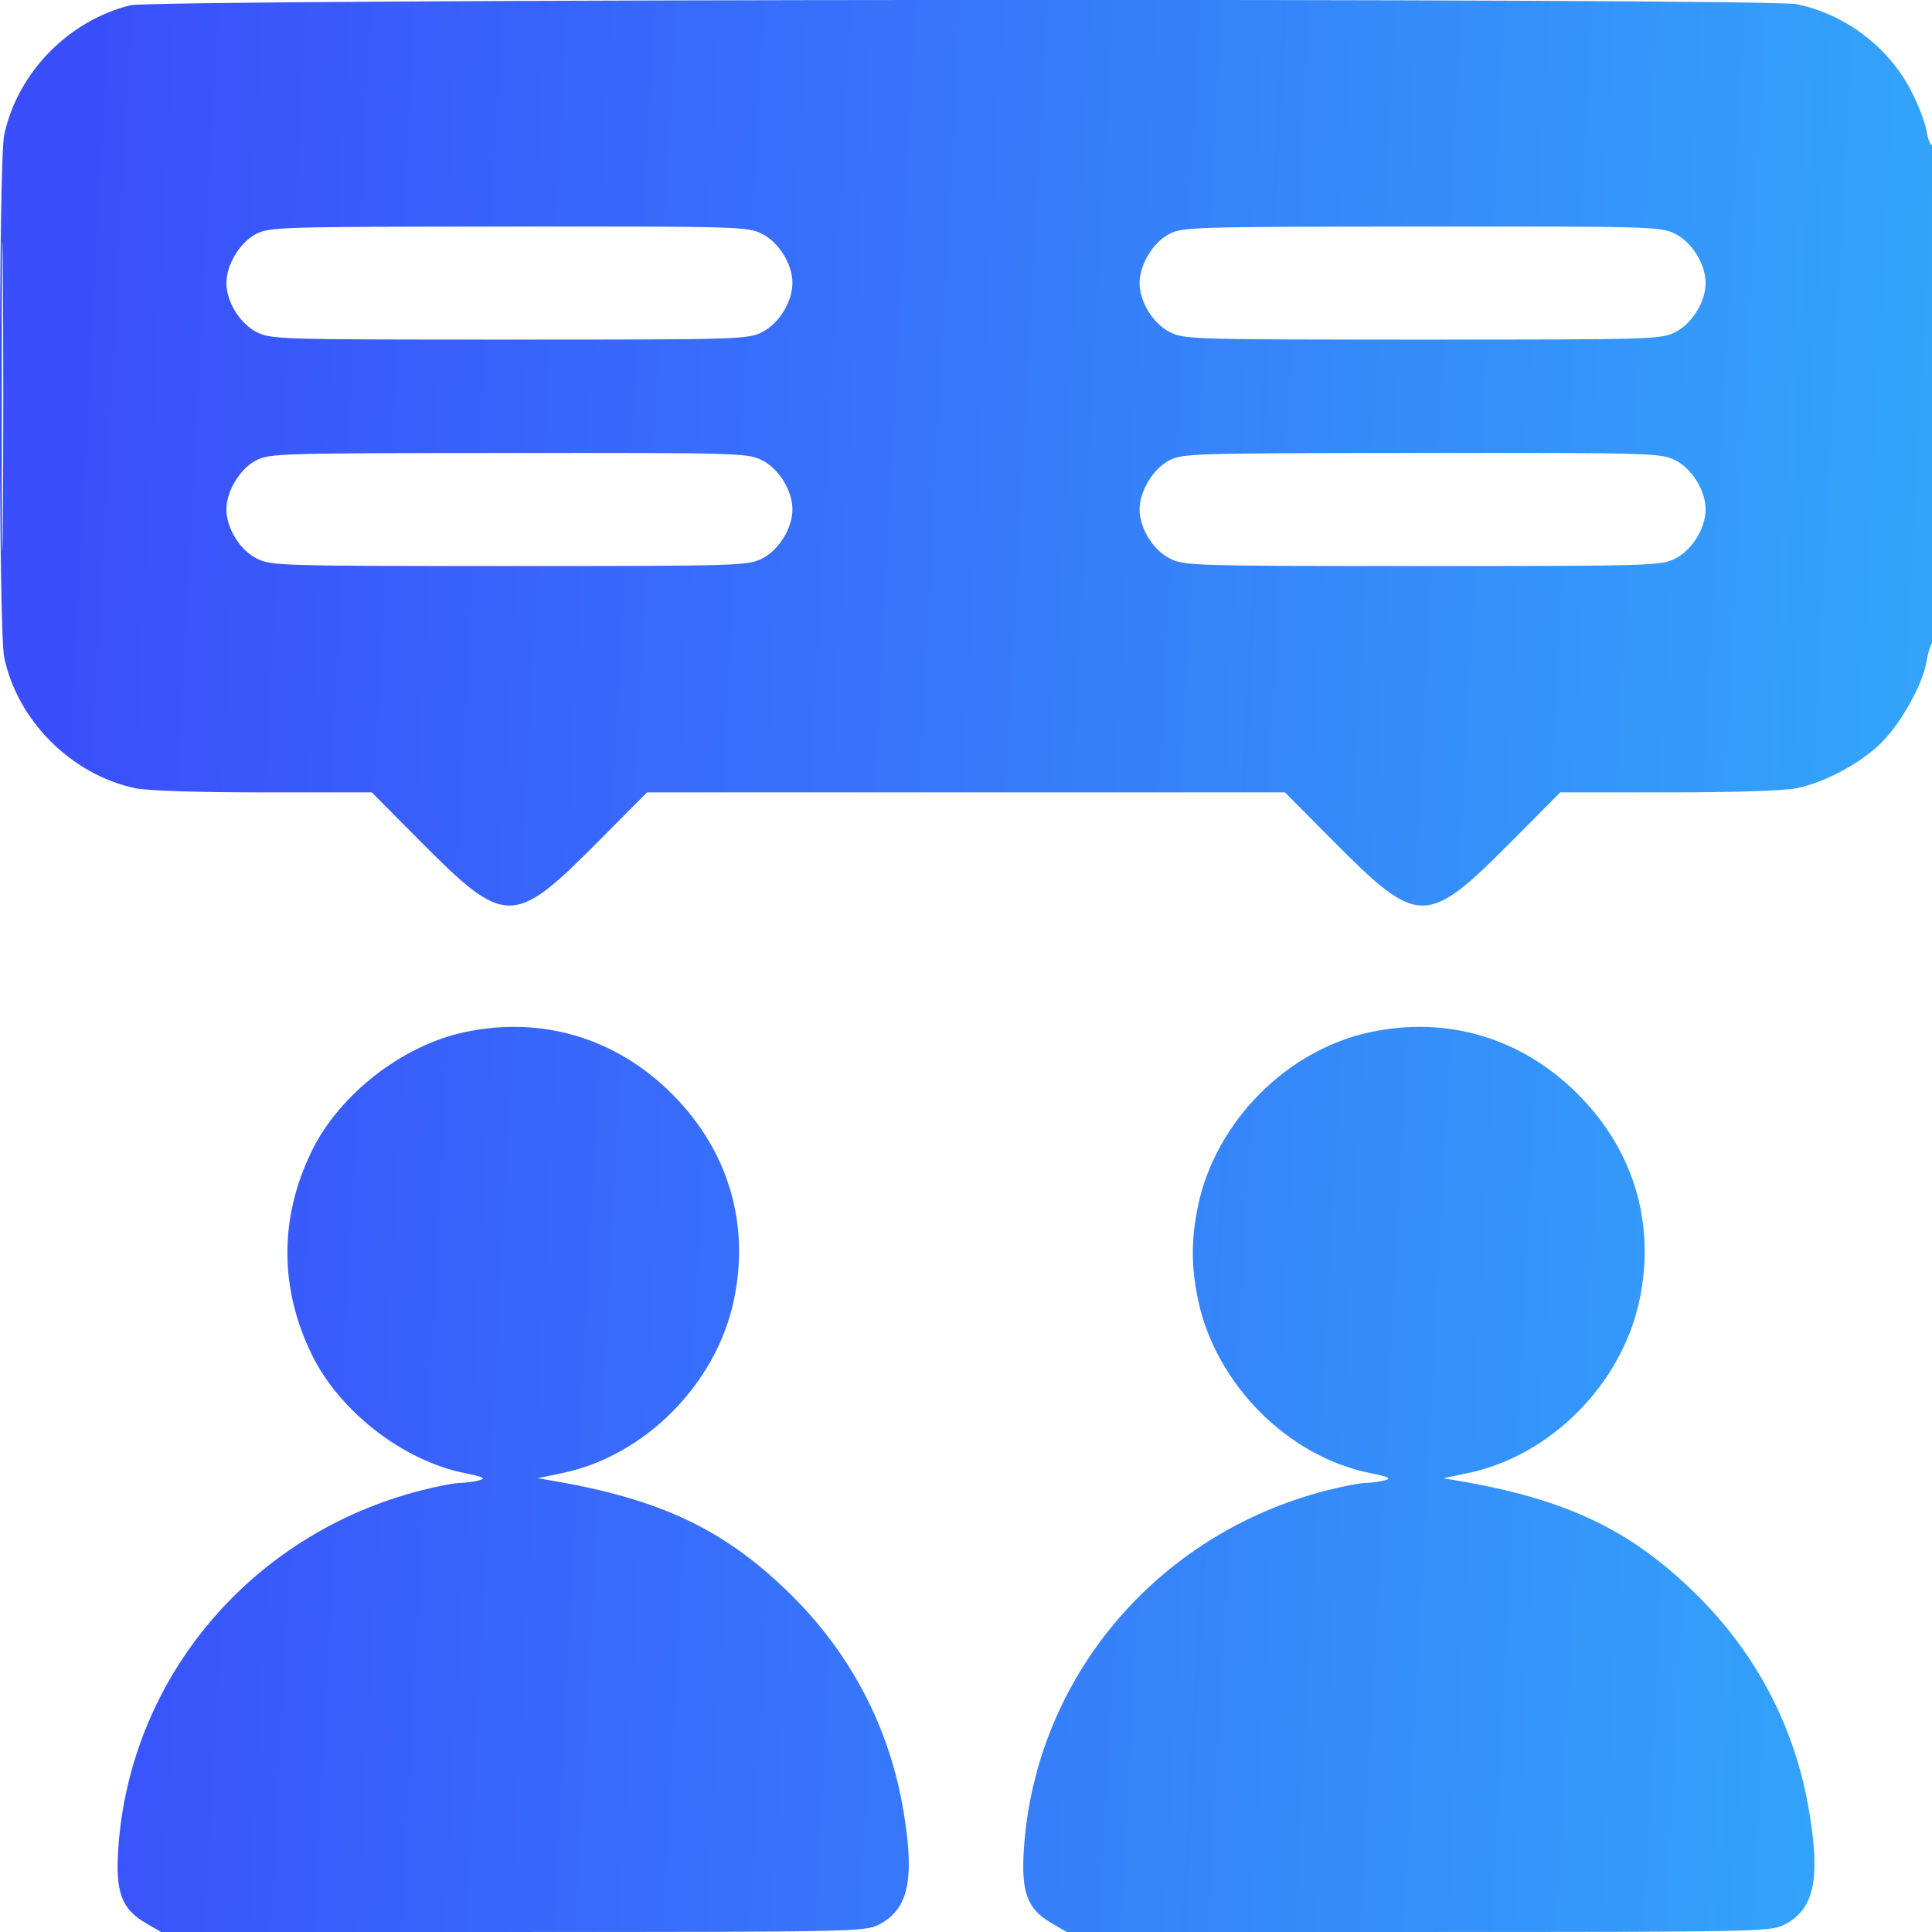<svg xmlns="http://www.w3.org/2000/svg" width="90" height="90" viewBox="0 0 90 90" fill="none"><g clip-path="url(#clip0_2594_5701)"><path fill-rule="evenodd" clip-rule="evenodd" d="M6.064 0.248C3.176 0.964 0.798 3.413 0.195 6.292C-0.075 7.584 -0.075 29.329 0.195 30.621C0.813 33.574 3.327 36.086 6.293 36.716C6.859 36.836 9.201 36.913 12.272 36.913H17.32L19.602 39.211C23.54 43.175 23.921 43.175 27.859 39.211L30.141 36.913H45H59.859L62.141 39.211C66.079 43.175 66.46 43.175 70.398 39.211L72.68 36.913H77.728C80.799 36.913 83.14 36.836 83.707 36.716C84.999 36.441 86.549 35.625 87.543 34.695C88.493 33.807 89.576 31.892 89.752 30.789C89.817 30.383 89.939 30.008 90.023 29.956C90.107 29.904 90.176 24.641 90.176 18.26C90.176 11.674 90.109 6.7 90.022 6.754C89.937 6.806 89.815 6.519 89.751 6.117C89.687 5.714 89.35 4.844 89.002 4.182C87.943 2.167 85.953 0.669 83.707 0.196C82.294 -0.102 7.27 -0.052 6.064 0.248ZM0.083 18.456C0.083 24.886 0.105 27.516 0.132 24.301C0.159 21.087 0.159 15.826 0.132 12.612C0.105 9.397 0.083 12.027 0.083 18.456ZM11.911 10.909C11.169 11.301 10.547 12.338 10.547 13.183C10.547 14.055 11.169 15.068 11.948 15.466C12.622 15.809 12.964 15.82 23.73 15.82C34.496 15.82 34.839 15.809 35.512 15.466C36.292 15.068 36.914 14.055 36.914 13.183C36.914 12.311 36.292 11.298 35.512 10.9C34.838 10.556 34.505 10.546 23.694 10.554C12.964 10.562 12.545 10.574 11.911 10.909ZM54.45 10.909C53.708 11.301 53.086 12.338 53.086 13.183C53.086 14.055 53.708 15.068 54.488 15.466C55.161 15.809 55.503 15.82 66.269 15.82C77.036 15.82 77.378 15.809 78.051 15.466C78.831 15.068 79.453 14.055 79.453 13.183C79.453 12.311 78.831 11.298 78.051 10.9C77.377 10.556 77.044 10.546 66.233 10.554C55.503 10.562 55.084 10.574 54.45 10.909ZM11.911 21.456C11.169 21.848 10.547 22.885 10.547 23.73C10.547 24.602 11.169 25.615 11.948 26.013C12.622 26.356 12.964 26.367 23.73 26.367C34.496 26.367 34.839 26.356 35.512 26.013C36.292 25.615 36.914 24.602 36.914 23.73C36.914 22.858 36.292 21.845 35.512 21.447C34.838 21.103 34.505 21.093 23.694 21.101C12.964 21.108 12.545 21.121 11.911 21.456ZM54.45 21.456C53.708 21.848 53.086 22.885 53.086 23.73C53.086 24.602 53.708 25.615 54.488 26.013C55.161 26.356 55.503 26.367 66.269 26.367C77.036 26.367 77.378 26.356 78.051 26.013C78.831 25.615 79.453 24.602 79.453 23.73C79.453 22.858 78.831 21.845 78.051 21.447C77.377 21.103 77.044 21.093 66.233 21.101C55.503 21.108 55.084 21.121 54.45 21.456ZM21.621 48.086C18.728 48.71 15.81 50.983 14.526 53.613C13.008 56.722 13.008 59.996 14.526 63.105C15.813 65.742 18.767 68.038 21.614 68.615C22.522 68.8 22.663 68.869 22.317 68.961C22.079 69.025 21.68 69.078 21.43 69.079C21.179 69.081 20.362 69.238 19.614 69.43C11.723 71.448 6.072 78.115 5.513 86.066C5.368 88.126 5.652 88.915 6.771 89.571L7.502 89.999H23.885C39.624 89.999 40.294 89.986 40.922 89.666C42.307 88.959 42.615 87.603 42.104 84.462C41.459 80.498 39.634 77.001 36.737 74.179C33.718 71.239 30.761 69.839 25.752 68.981L25.049 68.861L26.191 68.623C30.048 67.82 33.366 64.473 34.189 60.556C34.94 56.978 33.916 53.571 31.305 50.96C28.688 48.343 25.214 47.312 21.621 48.086ZM63.809 48.086C59.935 48.921 56.631 52.258 55.811 56.162C55.484 57.72 55.484 58.998 55.811 60.556C56.631 64.463 59.98 67.841 63.801 68.615C64.71 68.8 64.85 68.869 64.504 68.961C64.267 69.025 63.867 69.078 63.617 69.079C63.367 69.081 62.549 69.238 61.801 69.43C53.911 71.448 48.26 78.115 47.701 86.066C47.556 88.126 47.839 88.915 48.958 89.571L49.689 89.999H66.072C81.811 89.999 82.481 89.986 83.109 89.666C84.495 88.959 84.803 87.603 84.292 84.462C83.647 80.498 81.821 77.001 78.924 74.179C75.906 71.239 72.948 69.839 67.939 68.981L67.236 68.861L68.379 68.623C72.236 67.82 75.554 64.473 76.376 60.556C77.127 56.978 76.104 53.571 73.493 50.96C70.875 48.343 67.401 47.312 63.809 48.086Z" fill="url(#paint0_linear_2594_5701)"></path></g><defs><linearGradient id="paint0_linear_2594_5701" x1="2.51" y1="20.89" x2="89.6" y2="25.461" gradientUnits="userSpaceOnUse"><stop stop-color="#3A4EFB"></stop><stop offset="1" stop-color="#33A4FA"></stop></linearGradient><clipPath id="clip0_2594_5701"><rect width="90" height="90" fill="white"></rect></clipPath></defs></svg>